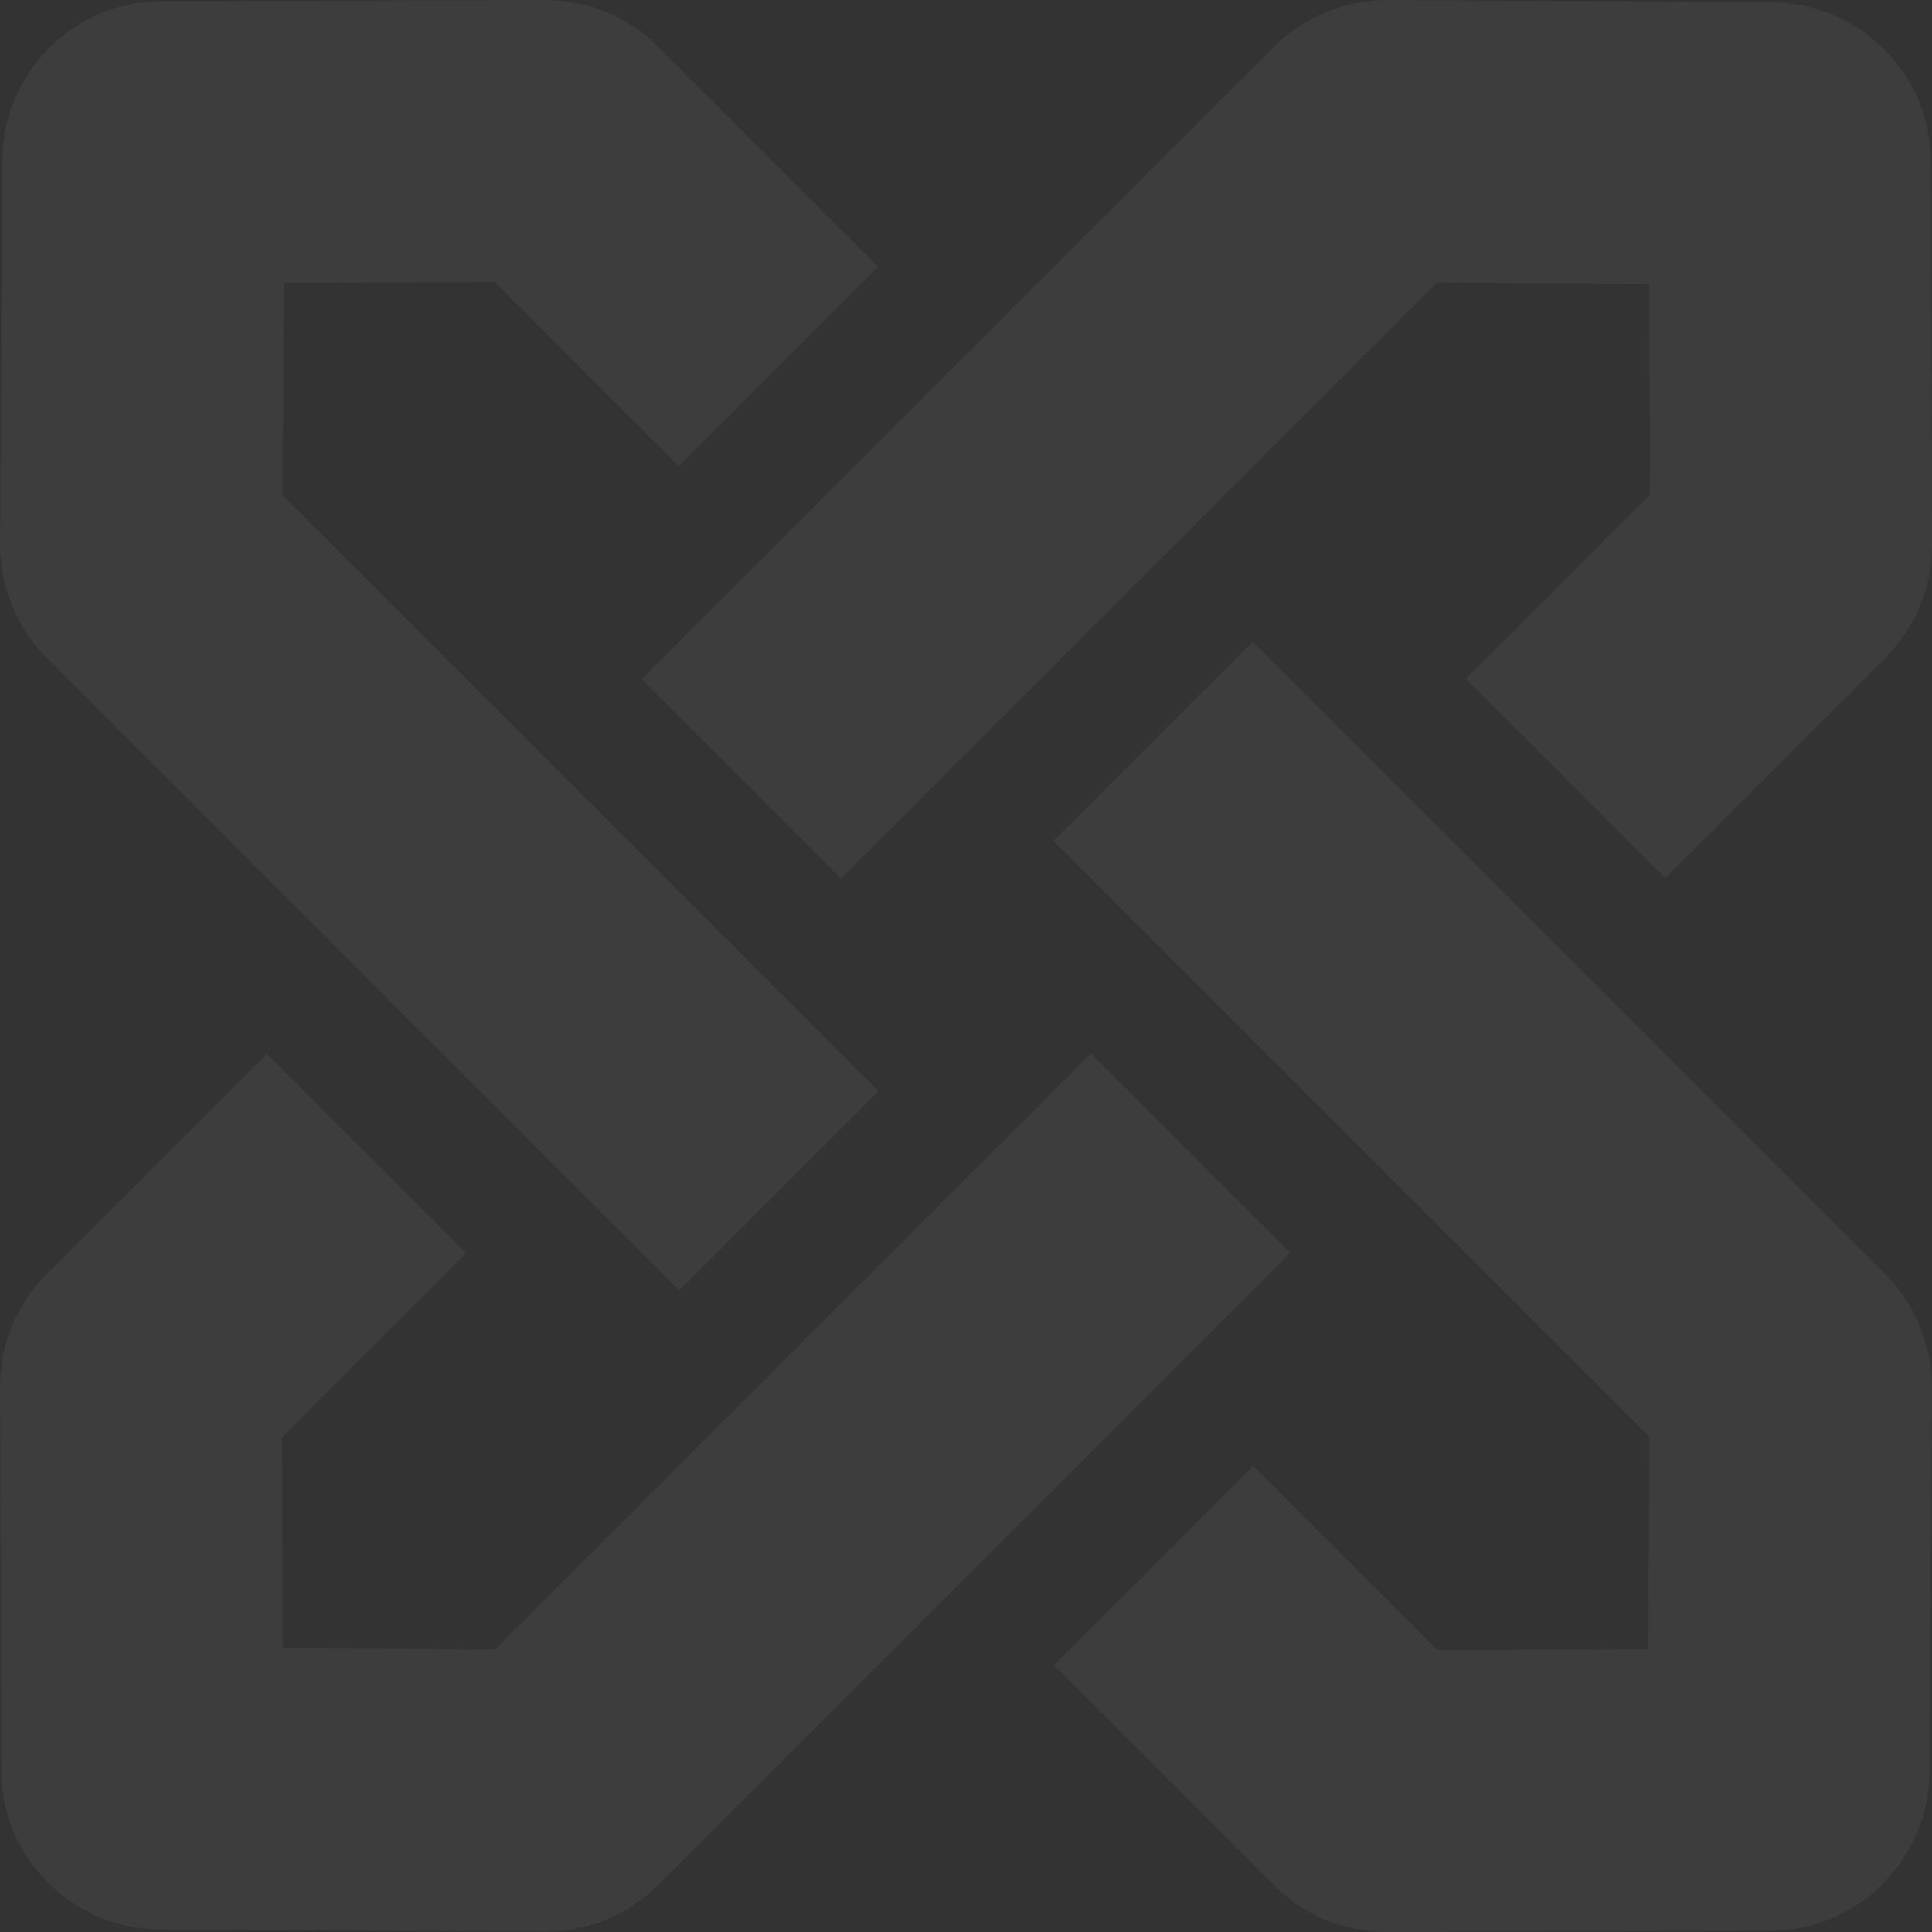 <svg width="261" height="261" viewBox="0 0 261 261" fill="none" xmlns="http://www.w3.org/2000/svg">
<rect x="0" y="0" width="261" height="261" fill="#333333" stroke="none"/>
<path d="M254.703 88.882L224.959 118.626L198.027 91.694L222.891 66.83L222.798 38.342L194.147 38.156L113.607 118.696L86.675 91.764L172.118 6.297C176.138 2.277 181.738 -0.023 187.431 0L239.482 0.325C251.217 0.395 260.814 10.015 260.837 21.75L261 73.592C261 79.378 258.769 84.793 254.703 88.859V88.882Z" fill="white" fill-opacity="0.05"/>
<path d="M6.297 172.118L36.041 142.375L62.973 169.307L38.109 194.17L38.202 222.659L66.853 222.845L147.393 142.305L174.325 169.237L88.882 254.68C84.839 258.723 79.262 261 73.569 260.977L21.518 260.652C9.783 260.582 0.186 250.962 0.163 239.227L0 187.385C0 181.599 2.231 176.185 6.297 172.118Z" fill="white" fill-opacity="0.05"/>
<path d="M172.118 254.702L142.374 224.959L169.306 198.027L194.17 222.89L222.659 222.798L222.845 194.146L142.304 113.606L169.236 86.674L254.679 172.117C258.723 176.161 261 181.737 260.977 187.431L260.651 239.482C260.582 251.217 250.961 260.814 239.227 260.837L187.385 260.999C181.599 260.999 176.184 258.769 172.118 254.702Z" fill="white" fill-opacity="0.05"/>
<path d="M88.882 6.297L118.626 36.041L91.694 62.973L66.83 38.109L38.342 38.202L38.156 66.853L118.696 147.393L91.764 174.325L6.297 88.882C2.277 84.839 -0.023 79.262 0 73.546L0.325 21.518C0.395 9.76 10.015 0.186 21.773 0.163L73.616 0C79.402 0 84.816 2.231 88.882 6.297Z" fill="white" fill-opacity="0.05"/>
</svg>
